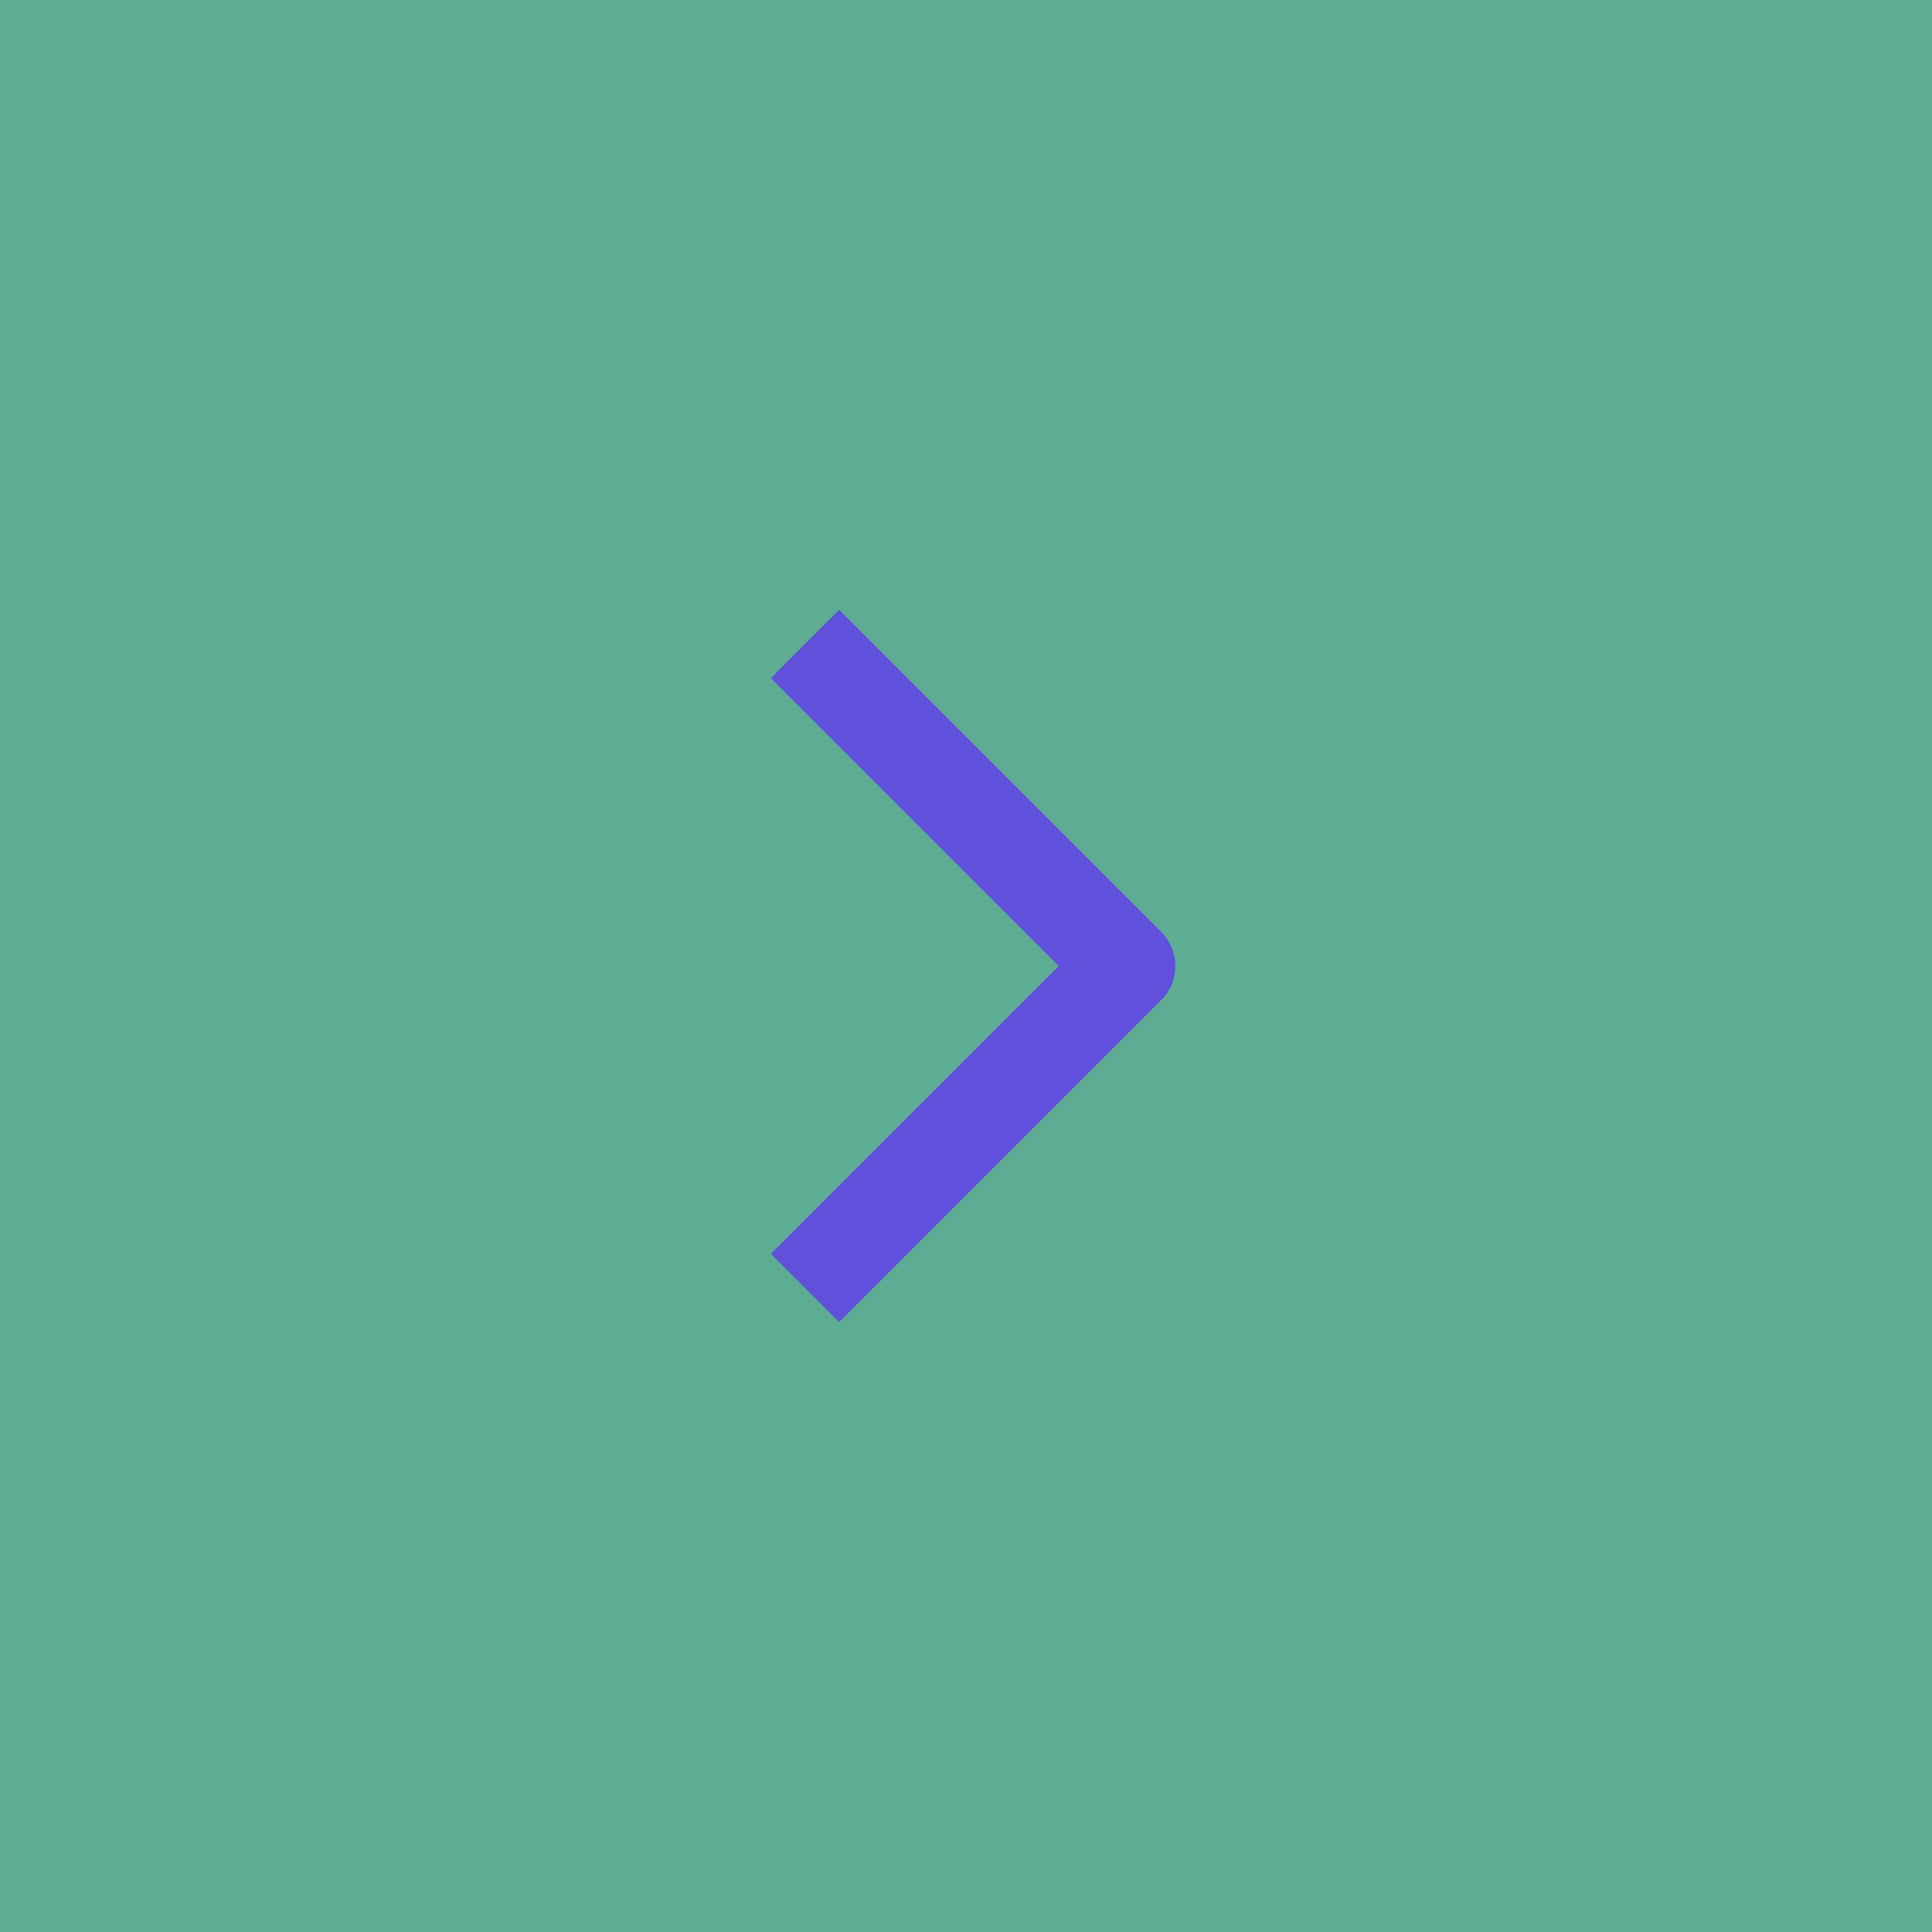 <?xml version="1.0" encoding="UTF-8"?> <svg xmlns="http://www.w3.org/2000/svg" width="60" height="60" viewBox="0 0 60 60" fill="none"> <rect width="60" height="60" fill="#5EAD92"></rect> <path d="M25 20L35 30L25 40" stroke="#6050DC" stroke-width="3" stroke-linejoin="round"></path> </svg> 